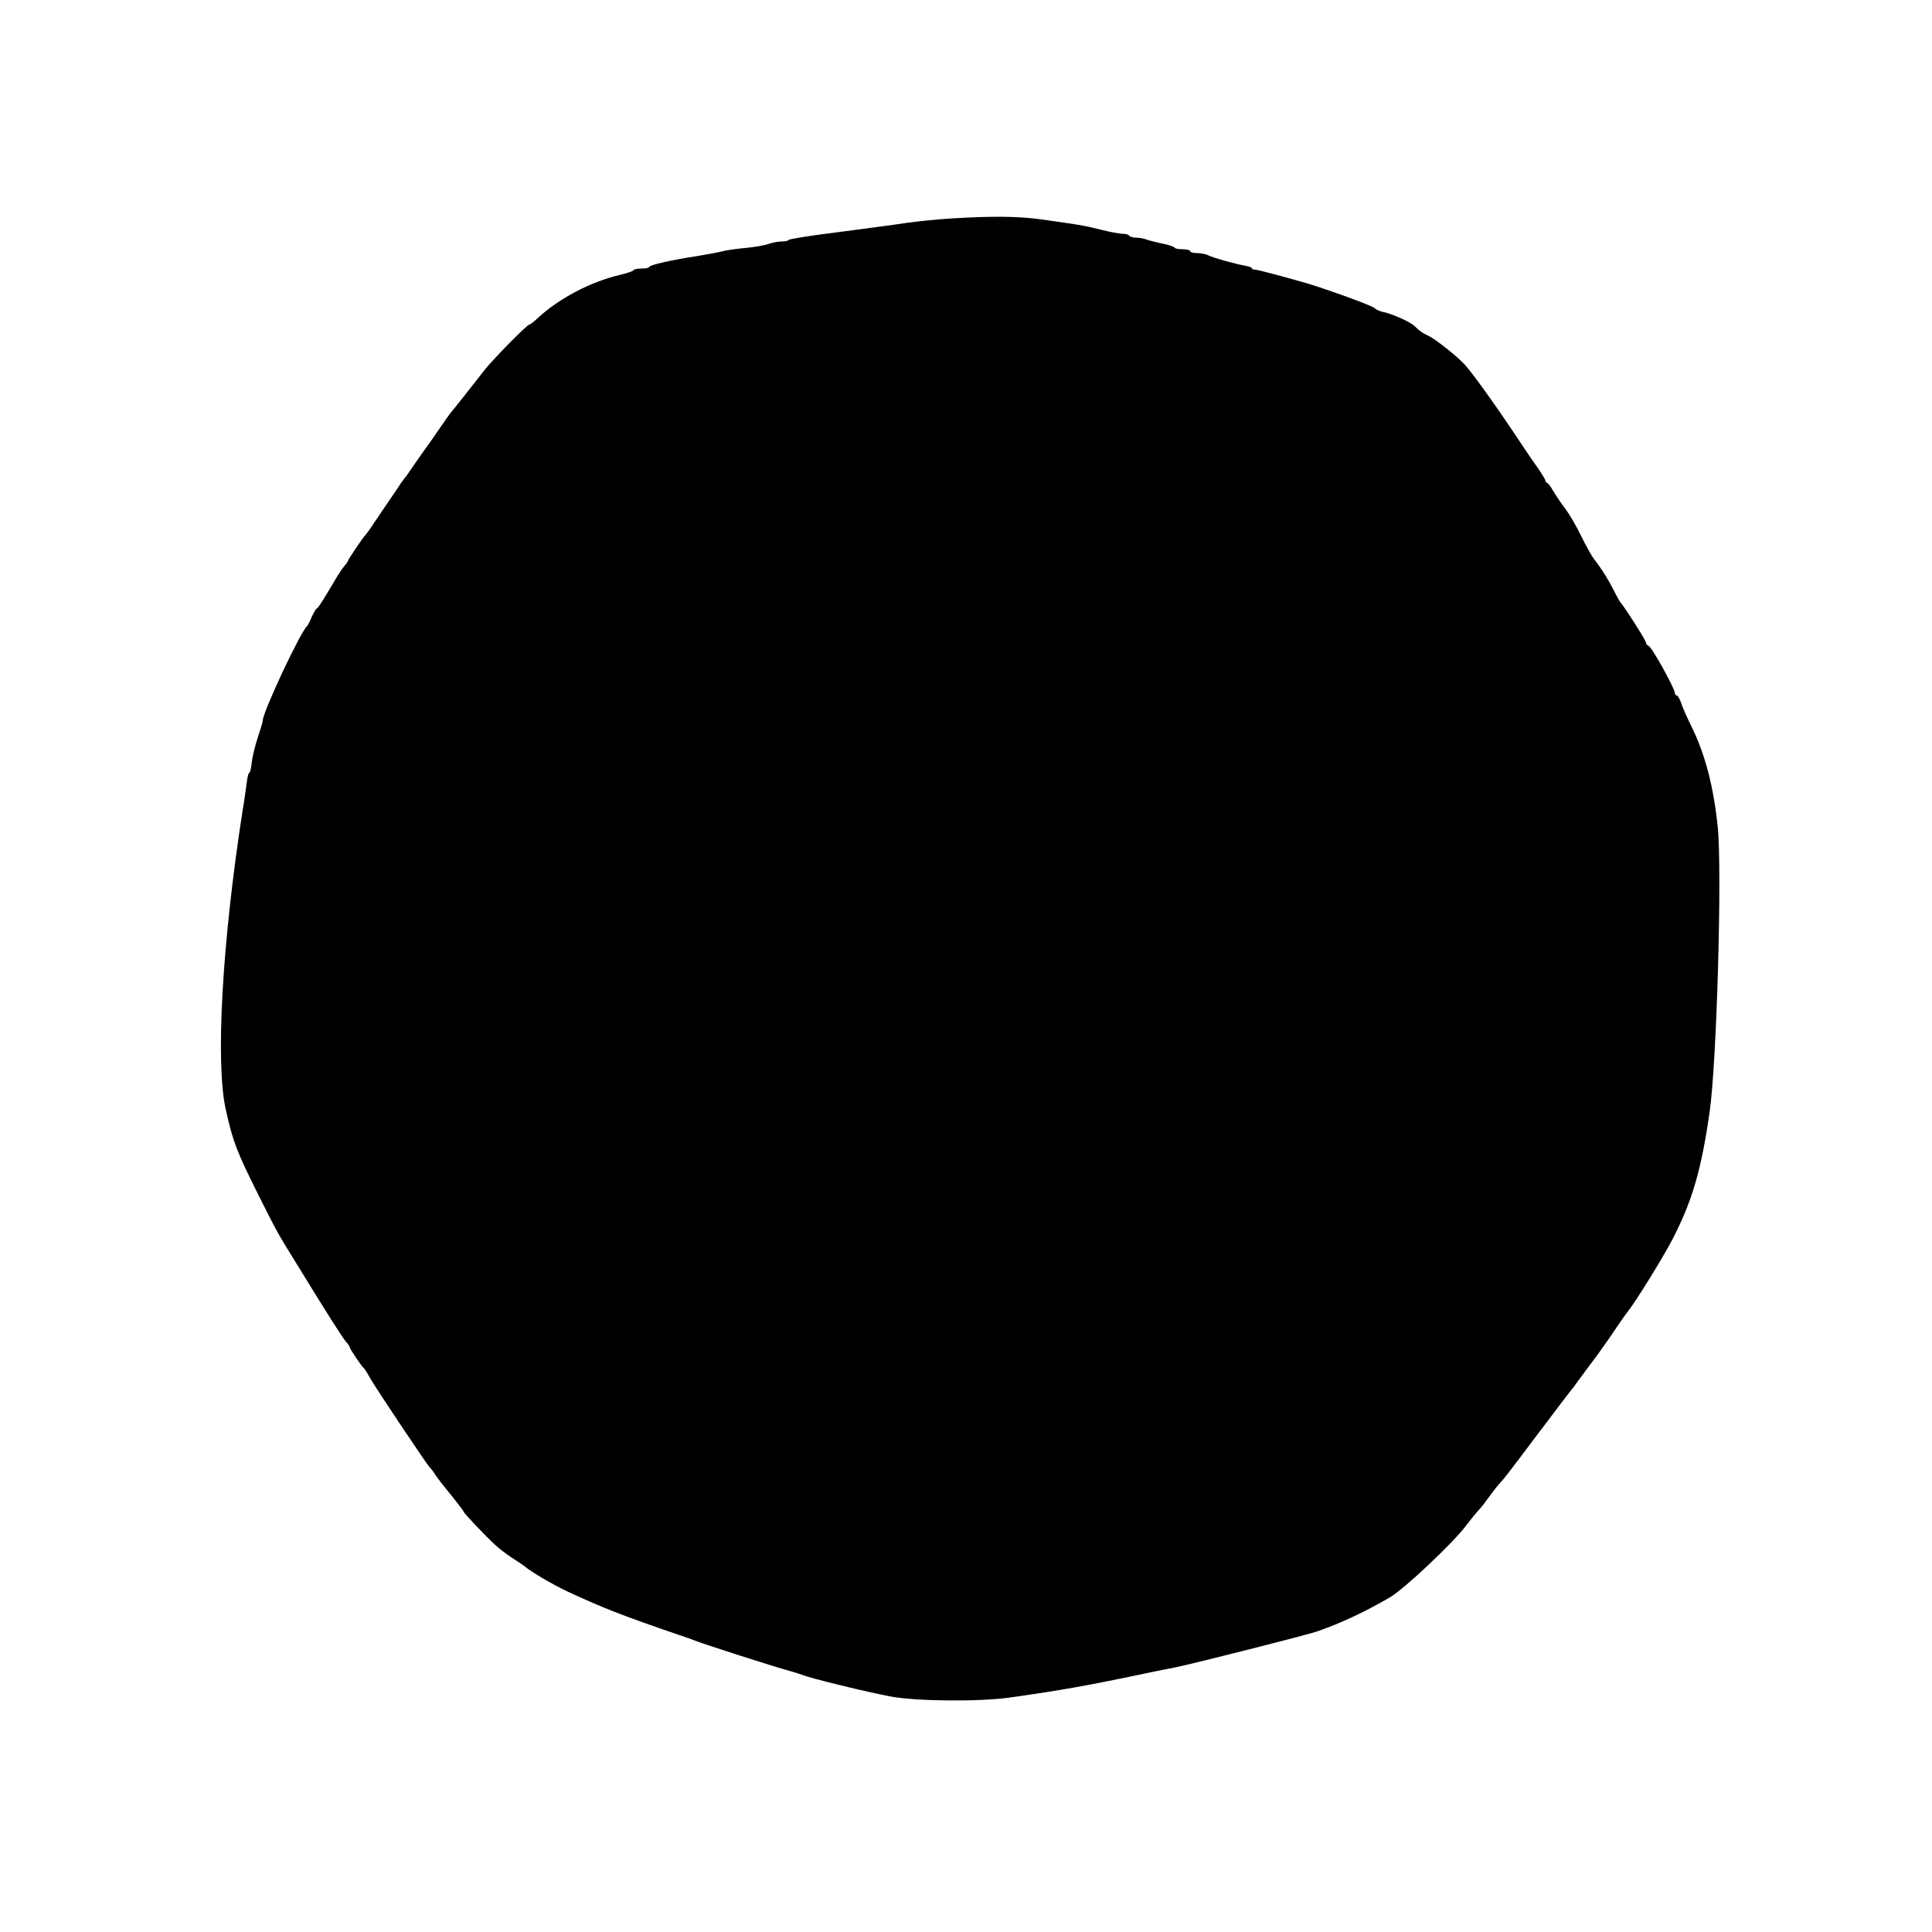 <?xml version="1.0" standalone="no"?>
<!DOCTYPE svg PUBLIC "-//W3C//DTD SVG 20010904//EN"
 "http://www.w3.org/TR/2001/REC-SVG-20010904/DTD/svg10.dtd">
<svg version="1.0" xmlns="http://www.w3.org/2000/svg"
 width="1000pt" height="1000pt" viewBox="0 0 1000 1000"
 preserveAspectRatio="xMidYMid meet">
<g transform="translate(0,1000) scale(0.1,-0.1)"
fill="#000000" stroke="none">
<path d="M4920 8869 c-69 -4 -172 -15 -230 -23 -58 -9 -217 -30 -355 -48 -137
-17 -251 -35 -253 -40 -2 -4 -18 -8 -37 -8 -18 0 -50 -6 -71 -14 -22 -7 -76
-16 -121 -20 -46 -4 -98 -12 -115 -17 -18 -5 -78 -16 -133 -25 -132 -20 -245
-46 -245 -56 0 -4 -18 -8 -40 -8 -22 0 -40 -4 -40 -8 0 -4 -33 -16 -72 -25
-150 -35 -315 -122 -422 -221 -21 -20 -42 -36 -46 -36 -12 0 -192 -183 -235
-239 -54 -70 -169 -215 -175 -221 -3 -3 -23 -32 -46 -65 -22 -33 -66 -96 -98
-140 -31 -44 -62 -88 -69 -99 -7 -10 -16 -24 -22 -30 -5 -7 -14 -19 -20 -27
-5 -9 -32 -48 -60 -89 -27 -40 -65 -96 -84 -124 -18 -28 -37 -53 -40 -56 -9
-7 -91 -128 -91 -135 0 -3 -8 -14 -18 -25 -9 -11 -26 -36 -37 -54 -73 -124
-100 -166 -106 -166 -3 0 -14 -19 -25 -42 -10 -24 -21 -45 -24 -48 -34 -28
-230 -446 -230 -490 0 -6 -12 -46 -26 -88 -14 -42 -28 -101 -31 -129 -3 -29
-9 -53 -13 -53 -4 0 -10 -24 -13 -52 -4 -29 -13 -96 -22 -148 -105 -677 -141
-1303 -86 -1545 37 -166 56 -215 171 -445 97 -193 93 -186 198 -356 159 -259
235 -379 254 -400 10 -11 18 -23 18 -27 0 -8 62 -100 72 -107 4 -3 18 -24 30
-47 28 -51 298 -454 312 -468 6 -5 20 -23 30 -40 11 -16 48 -64 83 -106 34
-43 63 -80 63 -84 0 -3 39 -47 88 -97 79 -82 108 -107 191 -160 14 -9 31 -21
36 -25 37 -31 145 -94 221 -130 178 -83 290 -127 574 -224 36 -12 74 -25 85
-30 56 -22 402 -133 500 -160 22 -6 49 -15 60 -19 41 -17 332 -88 455 -111
133 -25 459 -28 620 -5 273 39 388 59 730 131 36 7 92 19 125 25 93 19 674
166 730 185 117 40 247 100 379 177 75 44 331 285 397 375 22 29 49 62 61 75
13 13 35 41 50 63 16 22 40 54 55 71 16 17 38 44 50 60 12 16 37 48 55 72 18
24 51 67 73 97 129 171 190 251 199 262 6 6 22 28 36 48 14 19 45 61 69 93 24
31 63 86 88 122 47 70 88 129 101 145 42 53 177 272 228 369 102 197 150 359
193 661 37 255 65 1248 42 1475 -22 212 -66 380 -139 526 -21 43 -45 96 -51
117 -7 20 -17 37 -22 37 -5 0 -9 6 -10 13 -1 25 -119 238 -136 244 -7 3 -13 9
-13 14 0 5 -12 28 -27 52 -50 81 -98 152 -104 157 -4 3 -19 30 -34 60 -31 62
-69 122 -103 164 -12 16 -43 70 -67 120 -24 50 -62 115 -84 144 -22 29 -50 71
-63 93 -12 21 -25 39 -30 39 -4 0 -8 5 -8 10 0 6 -19 37 -42 70 -24 34 -59 85
-78 114 -123 186 -247 360 -295 415 -39 44 -156 137 -192 153 -30 14 -45 24
-71 50 -21 21 -114 63 -162 73 -19 4 -39 13 -45 20 -9 12 -250 99 -355 130
-137 39 -247 68 -262 69 -10 0 -18 3 -18 7 0 4 -12 9 -27 12 -54 9 -179 44
-200 56 -12 6 -38 11 -57 11 -20 0 -36 5 -36 10 0 6 -18 10 -40 10 -22 0 -40
4 -40 8 0 4 -28 14 -62 21 -35 7 -73 17 -86 22 -13 5 -36 9 -52 9 -16 0 -32 5
-35 10 -3 6 -19 10 -34 10 -16 0 -66 9 -112 21 -87 22 -126 28 -314 54 -116
16 -259 17 -465 4z"/>
</g>
</svg>
